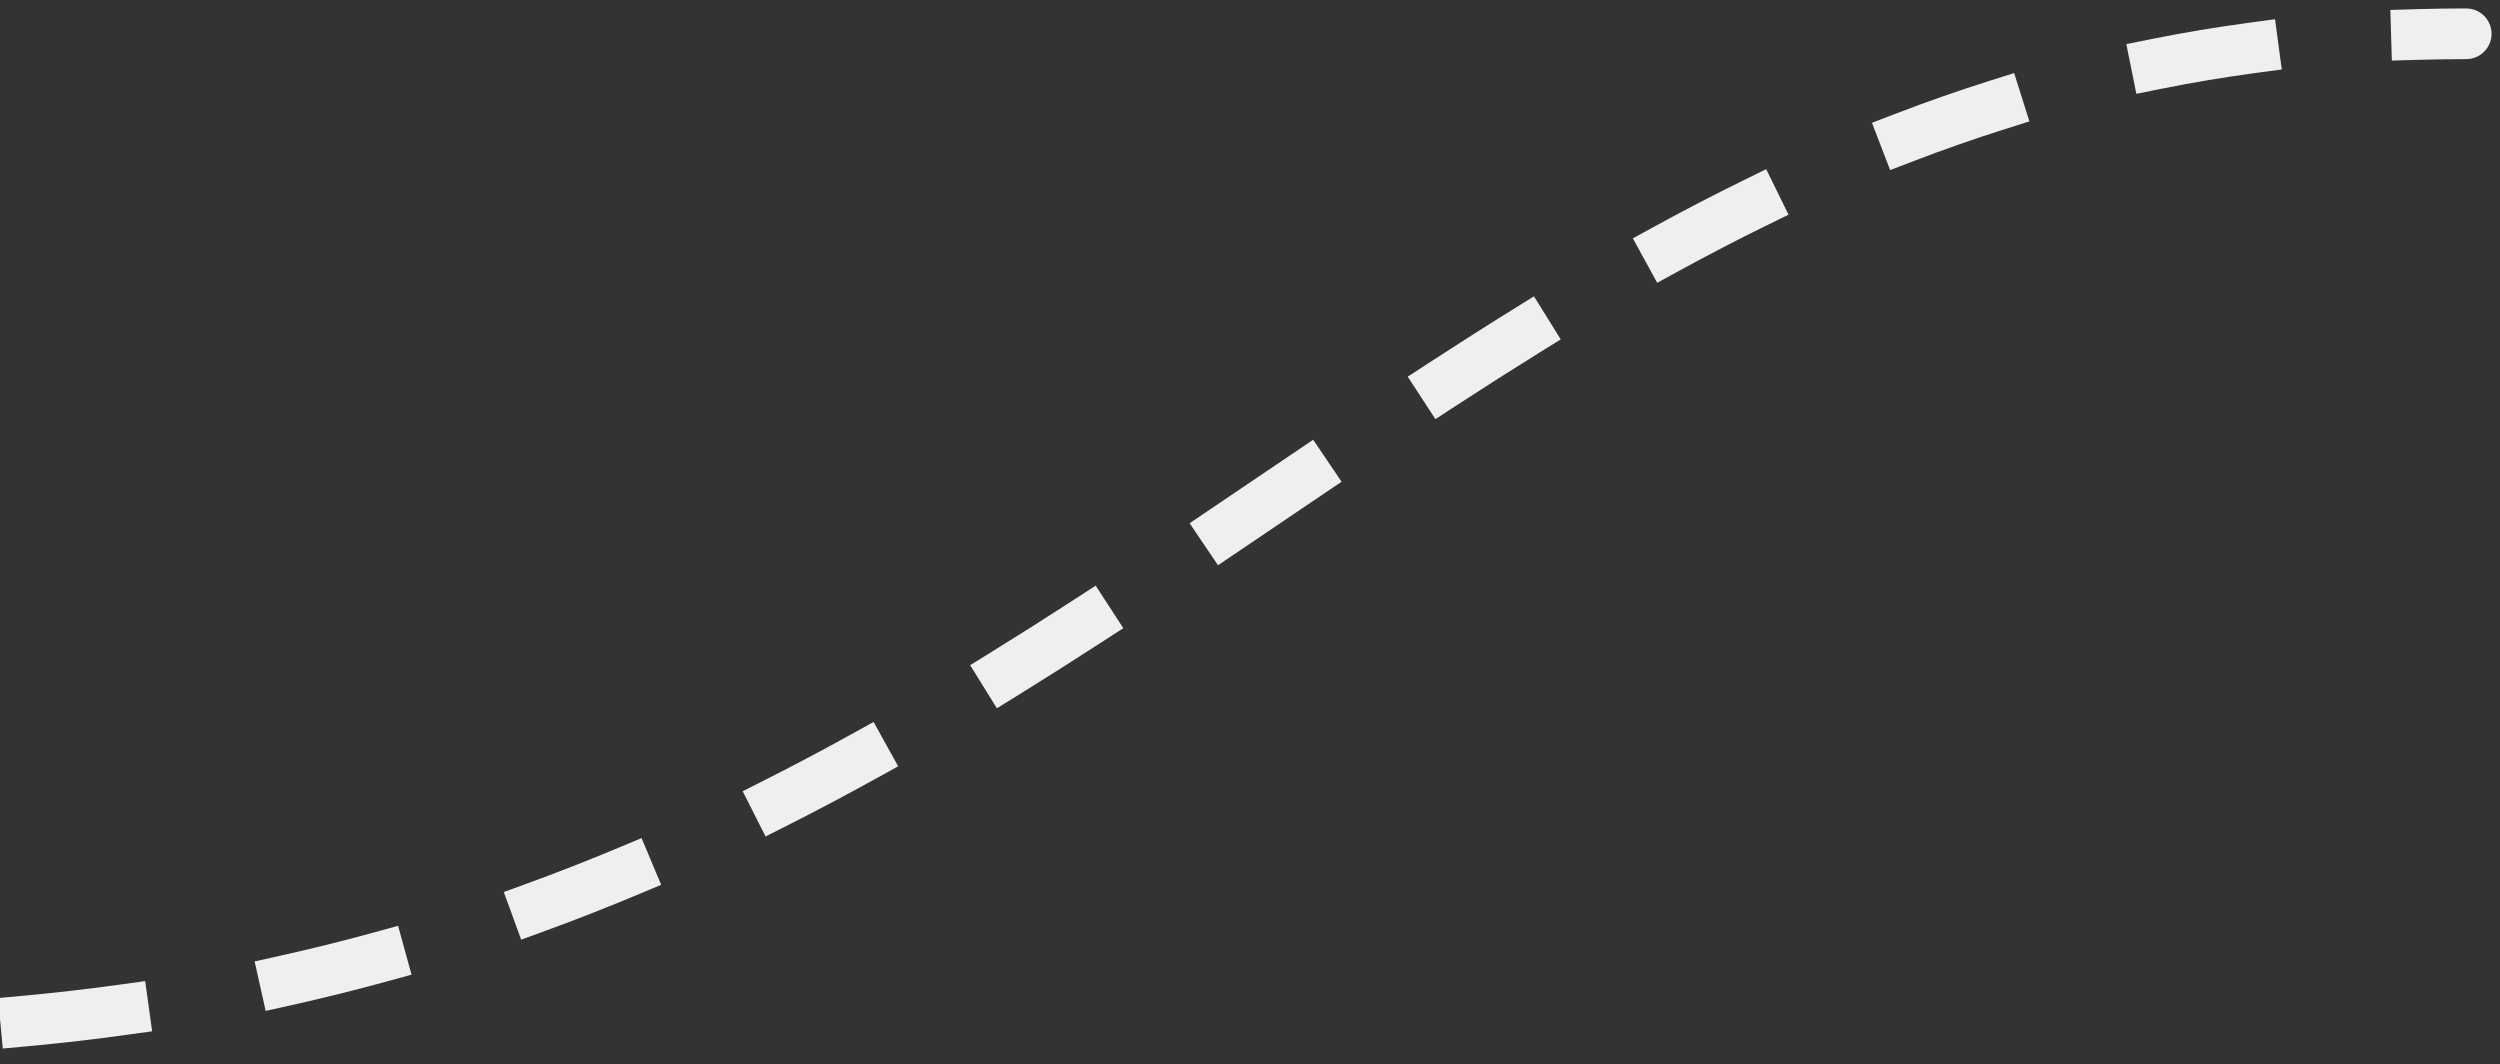 <svg width="101" height="43" viewBox="0 0 101 43" fill="none" xmlns="http://www.w3.org/2000/svg">
<rect x="0" y="0" width="101" height="43" fill="#333333" stroke="none"/>
<g clip-path="url(#clip0_1115_12863)">
<path d="M99.634 2.389C100.199 2.389 100.659 1.931 100.659 1.365C100.659 0.8 100.199 0.341 99.634 0.341V2.389ZM0.943 40.228L-0.077 40.322L0.111 42.361L1.132 42.267L0.943 40.228ZM5.132 41.805L6.147 41.664L5.865 39.636L4.85 39.777L5.132 41.805ZM11.288 38.619L10.288 38.841L10.732 40.84L11.733 40.618L11.288 38.619ZM15.638 39.648L16.626 39.377L16.083 37.403L15.095 37.674L15.638 39.648ZM21.315 35.687L20.353 36.038L21.056 37.962L22.018 37.611L21.315 35.687ZM25.766 36.142L26.711 35.746L25.919 33.858L24.974 34.254L25.766 36.142ZM30.919 31.504L30.004 31.966L30.929 33.793L31.844 33.331L30.919 31.504ZM35.389 31.454L36.286 30.959L35.294 29.167L34.397 29.662L35.389 31.454ZM40.066 26.334L39.195 26.873L40.274 28.614L41.146 28.075L40.066 26.334ZM44.521 25.935L45.381 25.378L44.266 23.66L43.406 24.217L44.521 25.935ZM48.909 20.566L48.06 21.138L49.207 22.835L50.056 22.263L48.909 20.566ZM53.35 20.036L54.2 19.462L53.052 17.766L52.203 18.339L53.35 20.036ZM57.731 14.658L56.872 15.217L57.991 16.933L58.849 16.374L57.731 14.658ZM62.184 14.251L63.054 13.711L61.973 11.972L61.102 12.512L62.184 14.251ZM66.867 9.137L65.967 9.628L66.951 11.425L67.85 10.934L66.867 9.137ZM71.337 9.124L72.257 8.673L71.354 6.835L70.434 7.286L71.337 9.124ZM76.583 4.594L75.627 4.961L76.362 6.872L77.318 6.505L76.583 4.594ZM81.011 5.213L81.988 4.904L81.371 2.952L80.394 3.26L81.011 5.213ZM86.909 1.58L85.904 1.782L86.309 3.79L87.313 3.588L86.909 1.58ZM91.169 2.943L92.184 2.807L91.911 0.777L90.896 0.914L91.169 2.943ZM97.595 0.371L96.57 0.402L96.631 2.448L97.655 2.418L97.595 0.371ZM1.132 42.267C2.493 42.141 3.826 41.987 5.132 41.805L4.85 39.777C3.575 39.954 2.273 40.105 0.943 40.228L1.132 42.267ZM11.733 40.618C13.063 40.322 14.364 39.998 15.638 39.648L15.095 37.674C13.853 38.015 12.585 38.331 11.288 38.619L11.733 40.618ZM22.018 37.611C23.294 37.145 24.543 36.655 25.766 36.142L24.974 34.254C23.778 34.755 22.56 35.233 21.315 35.687L22.018 37.611ZM31.844 33.331C33.047 32.723 34.228 32.096 35.389 31.454L34.397 29.662C33.257 30.293 32.098 30.908 30.919 31.504L31.844 33.331ZM41.146 28.075C42.285 27.37 43.409 26.655 44.521 25.935L43.406 24.217C42.304 24.931 41.192 25.638 40.066 26.334L41.146 28.075ZM50.056 22.263C51.159 21.519 52.259 20.773 53.35 20.036L52.203 18.339C51.106 19.08 50.013 19.822 48.909 20.566L50.056 22.263ZM58.849 16.374C59.957 15.653 61.068 14.944 62.184 14.251L61.102 12.512C59.971 13.214 58.849 13.931 57.731 14.658L58.849 16.374ZM67.85 10.934C68.999 10.306 70.16 9.701 71.337 9.124L70.434 7.286C69.227 7.878 68.039 8.496 66.867 9.137L67.85 10.934ZM77.318 6.505C78.527 6.041 79.757 5.609 81.011 5.213L80.394 3.26C79.098 3.669 77.828 4.115 76.583 4.594L77.318 6.505ZM87.313 3.588C88.571 3.335 89.854 3.119 91.169 2.943L90.896 0.914C89.537 1.096 88.209 1.319 86.909 1.58L87.313 3.588ZM97.655 2.418C98.307 2.399 98.967 2.389 99.634 2.389V0.341C98.947 0.341 98.267 0.351 97.595 0.371L97.655 2.418Z" fill="#EEEFF0"/>
</g>
<defs>
<clipPath id="clip0_1115_12863">
<rect width="101" height="43" fill="white"/>
</clipPath>
</defs>
</svg>
